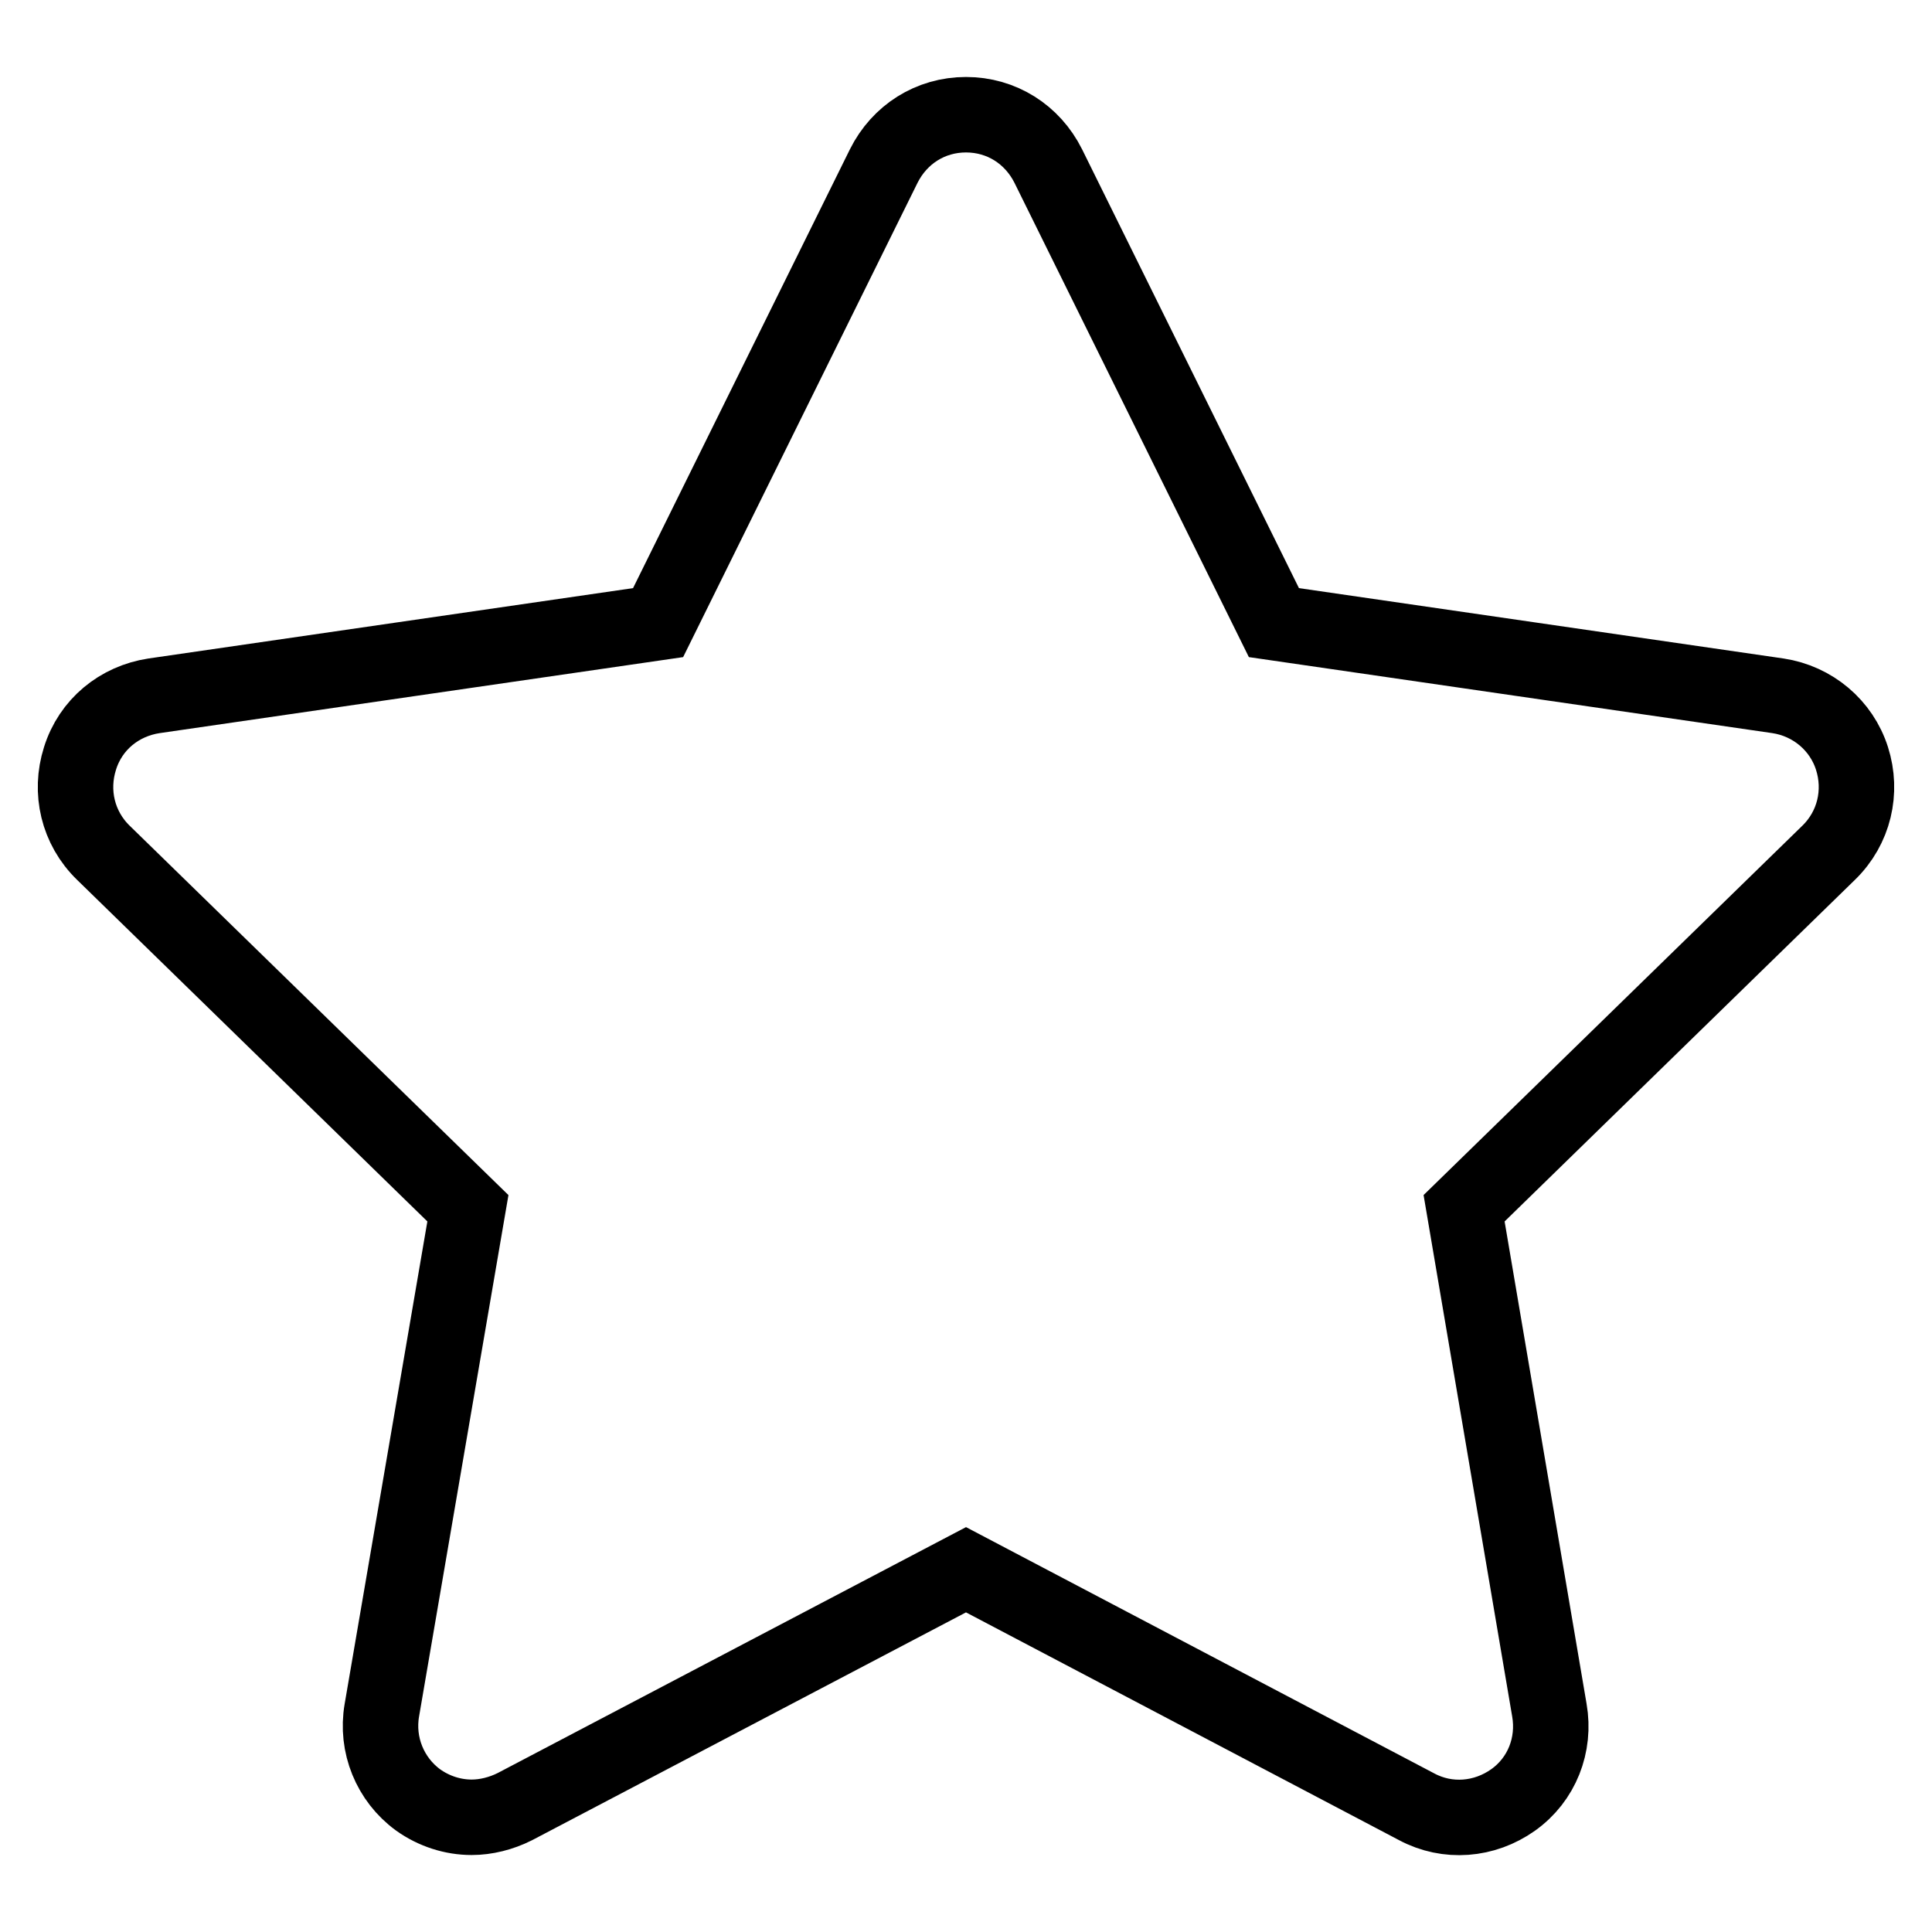<?xml version="1.0" encoding="utf-8"?>
<!-- Svg Vector Icons : http://www.onlinewebfonts.com/icon -->
<!DOCTYPE svg PUBLIC "-//W3C//DTD SVG 1.1//EN" "http://www.w3.org/Graphics/SVG/1.1/DTD/svg11.dtd">
<svg version="1.1" xmlns="http://www.w3.org/2000/svg" xmlns:xlink="http://www.w3.org/1999/xlink" x="0px" y="0px" viewBox="0 0 256 256" enable-background="new 0 0 256 256" xml:space="preserve">
<g> <path stroke-width="10" fill-opacity="0" stroke="#000000"  d="M245.4,100.5c-1.4-4.4-5.2-7.6-9.8-8.3l-66.8-9.7L138.9,22c-2.1-4.2-6.2-6.8-10.9-6.8s-8.8,2.6-10.9,6.8 L87.2,82.5l-66.8,9.7c-4.6,0.7-8.4,3.8-9.8,8.3c-1.4,4.4-0.3,9.2,3.1,12.5L62,160.1l-11.4,66.5c-0.8,4.6,1.1,9.2,4.8,11.9 c2.1,1.5,4.6,2.3,7.1,2.3c1.9,0,3.9-0.5,5.7-1.4L128,208l59.7,31.4c4.1,2.2,9,1.8,12.8-0.9c3.8-2.7,5.6-7.3,4.8-11.9L194,160.1 l48.3-47.1C245.7,109.7,246.8,104.9,245.4,100.5L245.4,100.5z"/></g>
</svg>